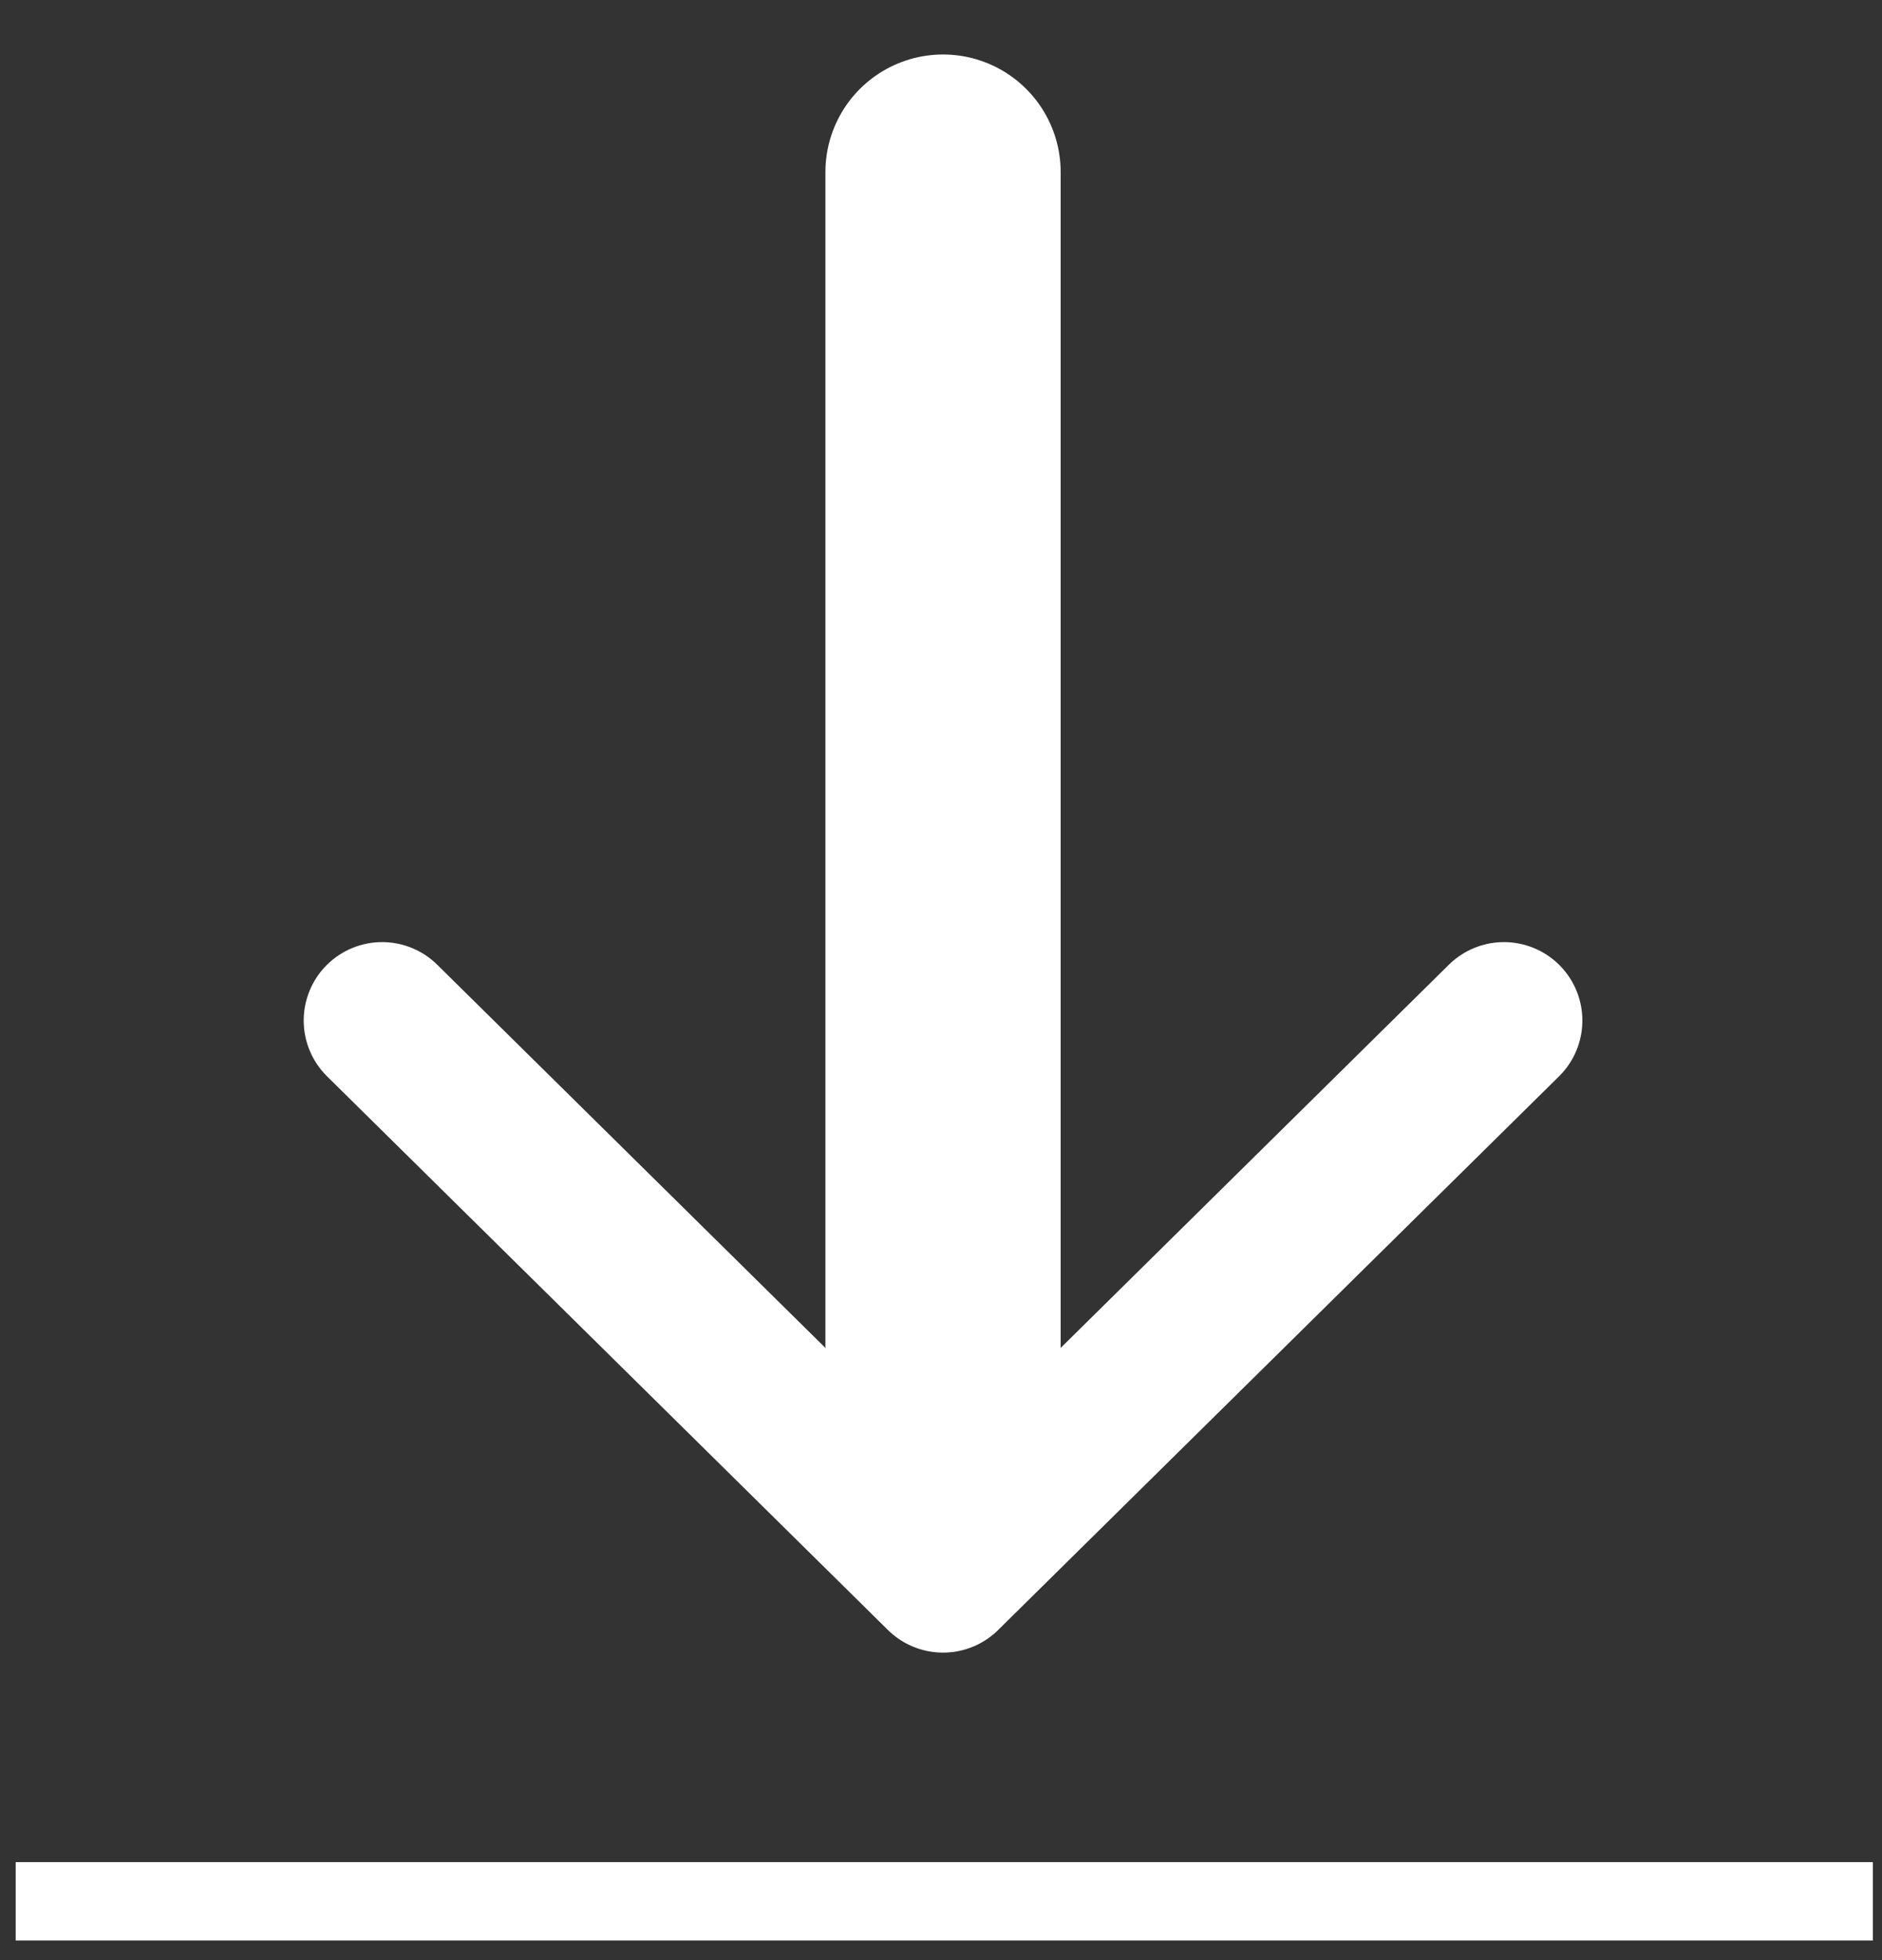 <?xml version="1.0" encoding="UTF-8" standalone="no"?>
<svg width="24px" height="25px" viewBox="0 0 24 25" version="1.1" xmlns="http://www.w3.org/2000/svg" xmlns:xlink="http://www.w3.org/1999/xlink">
    <rect x="0" y="0" width="24" height="25" fill="#333333" stroke="none"/>
    <!-- Generator: Sketch 41.2 (35397) - http://www.bohemiancoding.com/sketch -->
    <title>Group 10</title>
    <desc>Created with Sketch.</desc>
    <defs></defs>
    <g id="External-players" stroke="none" stroke-width="1" fill="none" fill-rule="evenodd">
        <g id="DL1---Desktop-widget---large---1---basic-interactions" transform="translate(-438, -1414)" stroke="#FFFFFF">
            <g id="Group-15" transform="translate(397, 1396)">
                <g id="Group-10" transform="translate(41.104, 20.195)">
                    <g id="Group-9" transform="translate(4.769, 0)" stroke-linecap="round" stroke-linejoin="round">
                        <path d="M7.153,16.691 L7.153,0" id="Stroke-3" stroke-width="3"></path>
                        <polyline id="Stroke-5" stroke-width="2" points="14.306 10.821 7.153 17.883 0 10.821"></polyline>
                    </g>
                    <path d="M0.596,22.055 L23.279,22.055" id="Line" stroke-linecap="square"></path>
                </g>
            </g>
        </g>
    </g>
</svg>